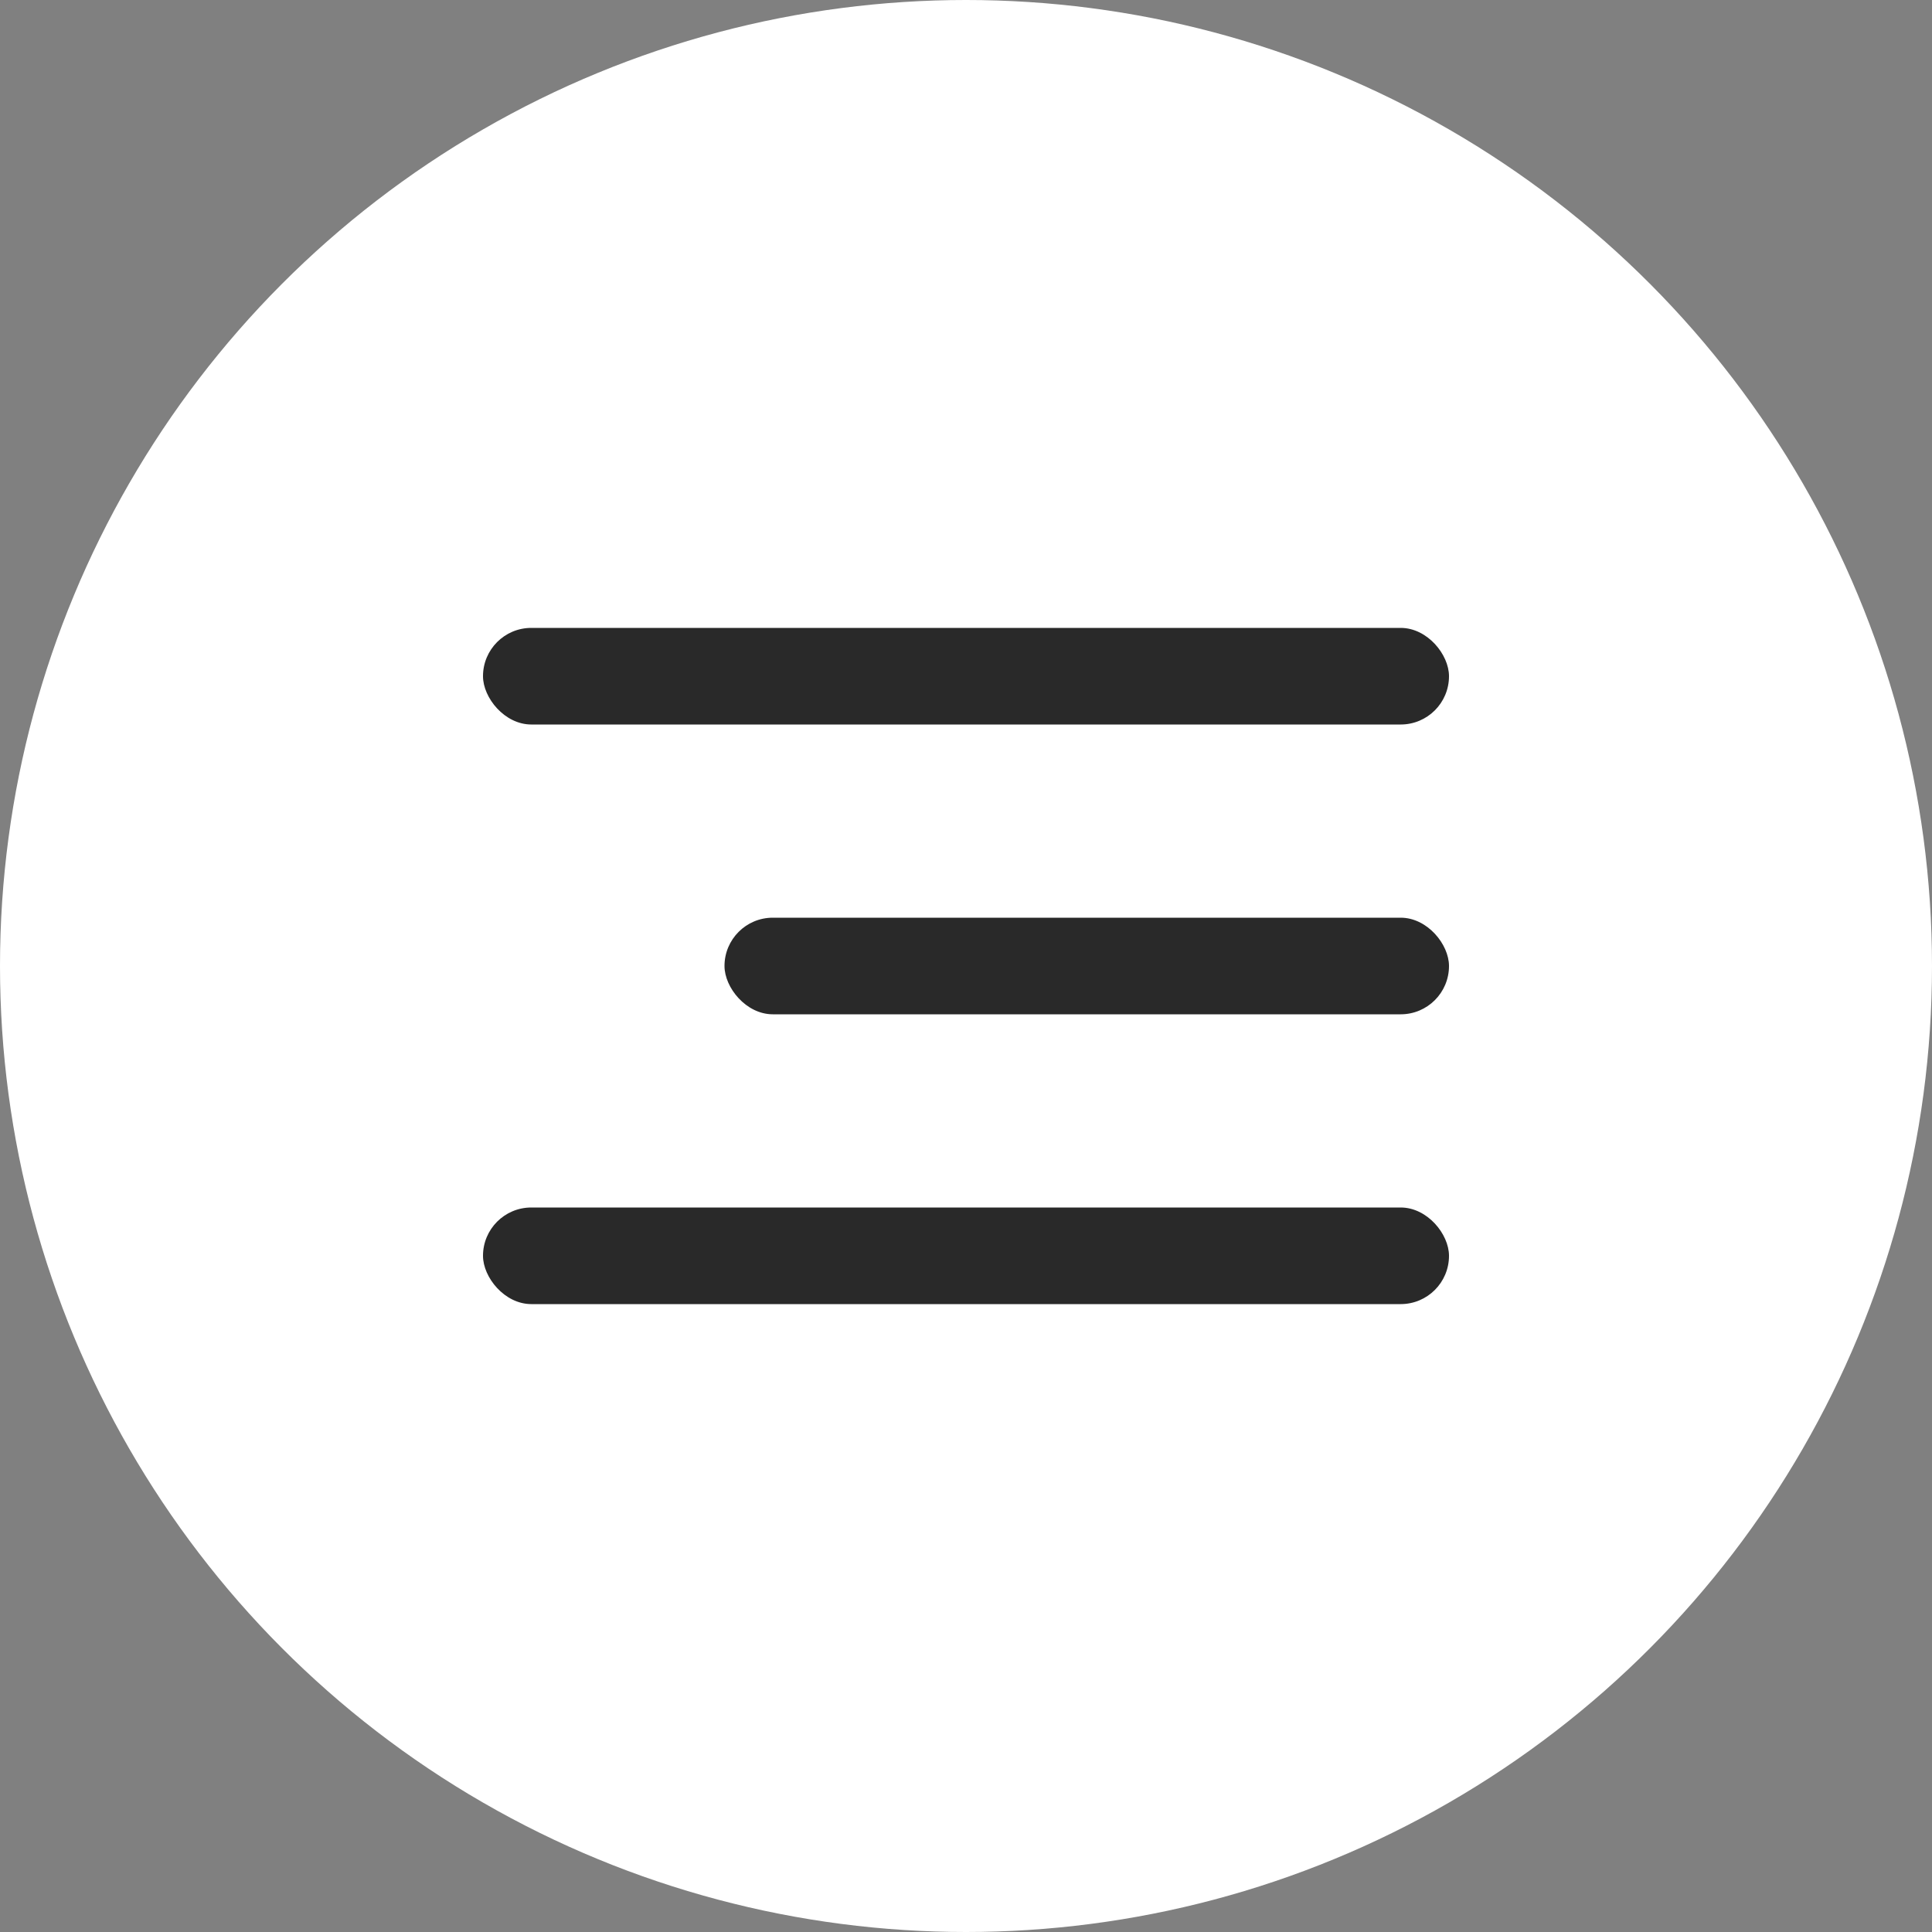 <?xml version="1.0" encoding="UTF-8"?> <svg xmlns="http://www.w3.org/2000/svg" width="40" height="40" viewBox="0 0 40 40" fill="none"><rect x="0" y="0" width="40" height="40" fill="#808080" stroke="none"/><circle cx="20" cy="20" r="20" fill="white"></circle><rect x="10" y="13" width="20" height="2" rx="1" fill="#292929"></rect><rect x="15" y="19" width="15" height="2" rx="1" fill="#292929"></rect><rect x="10" y="25" width="20" height="2" rx="1" fill="#292929"></rect></svg> 